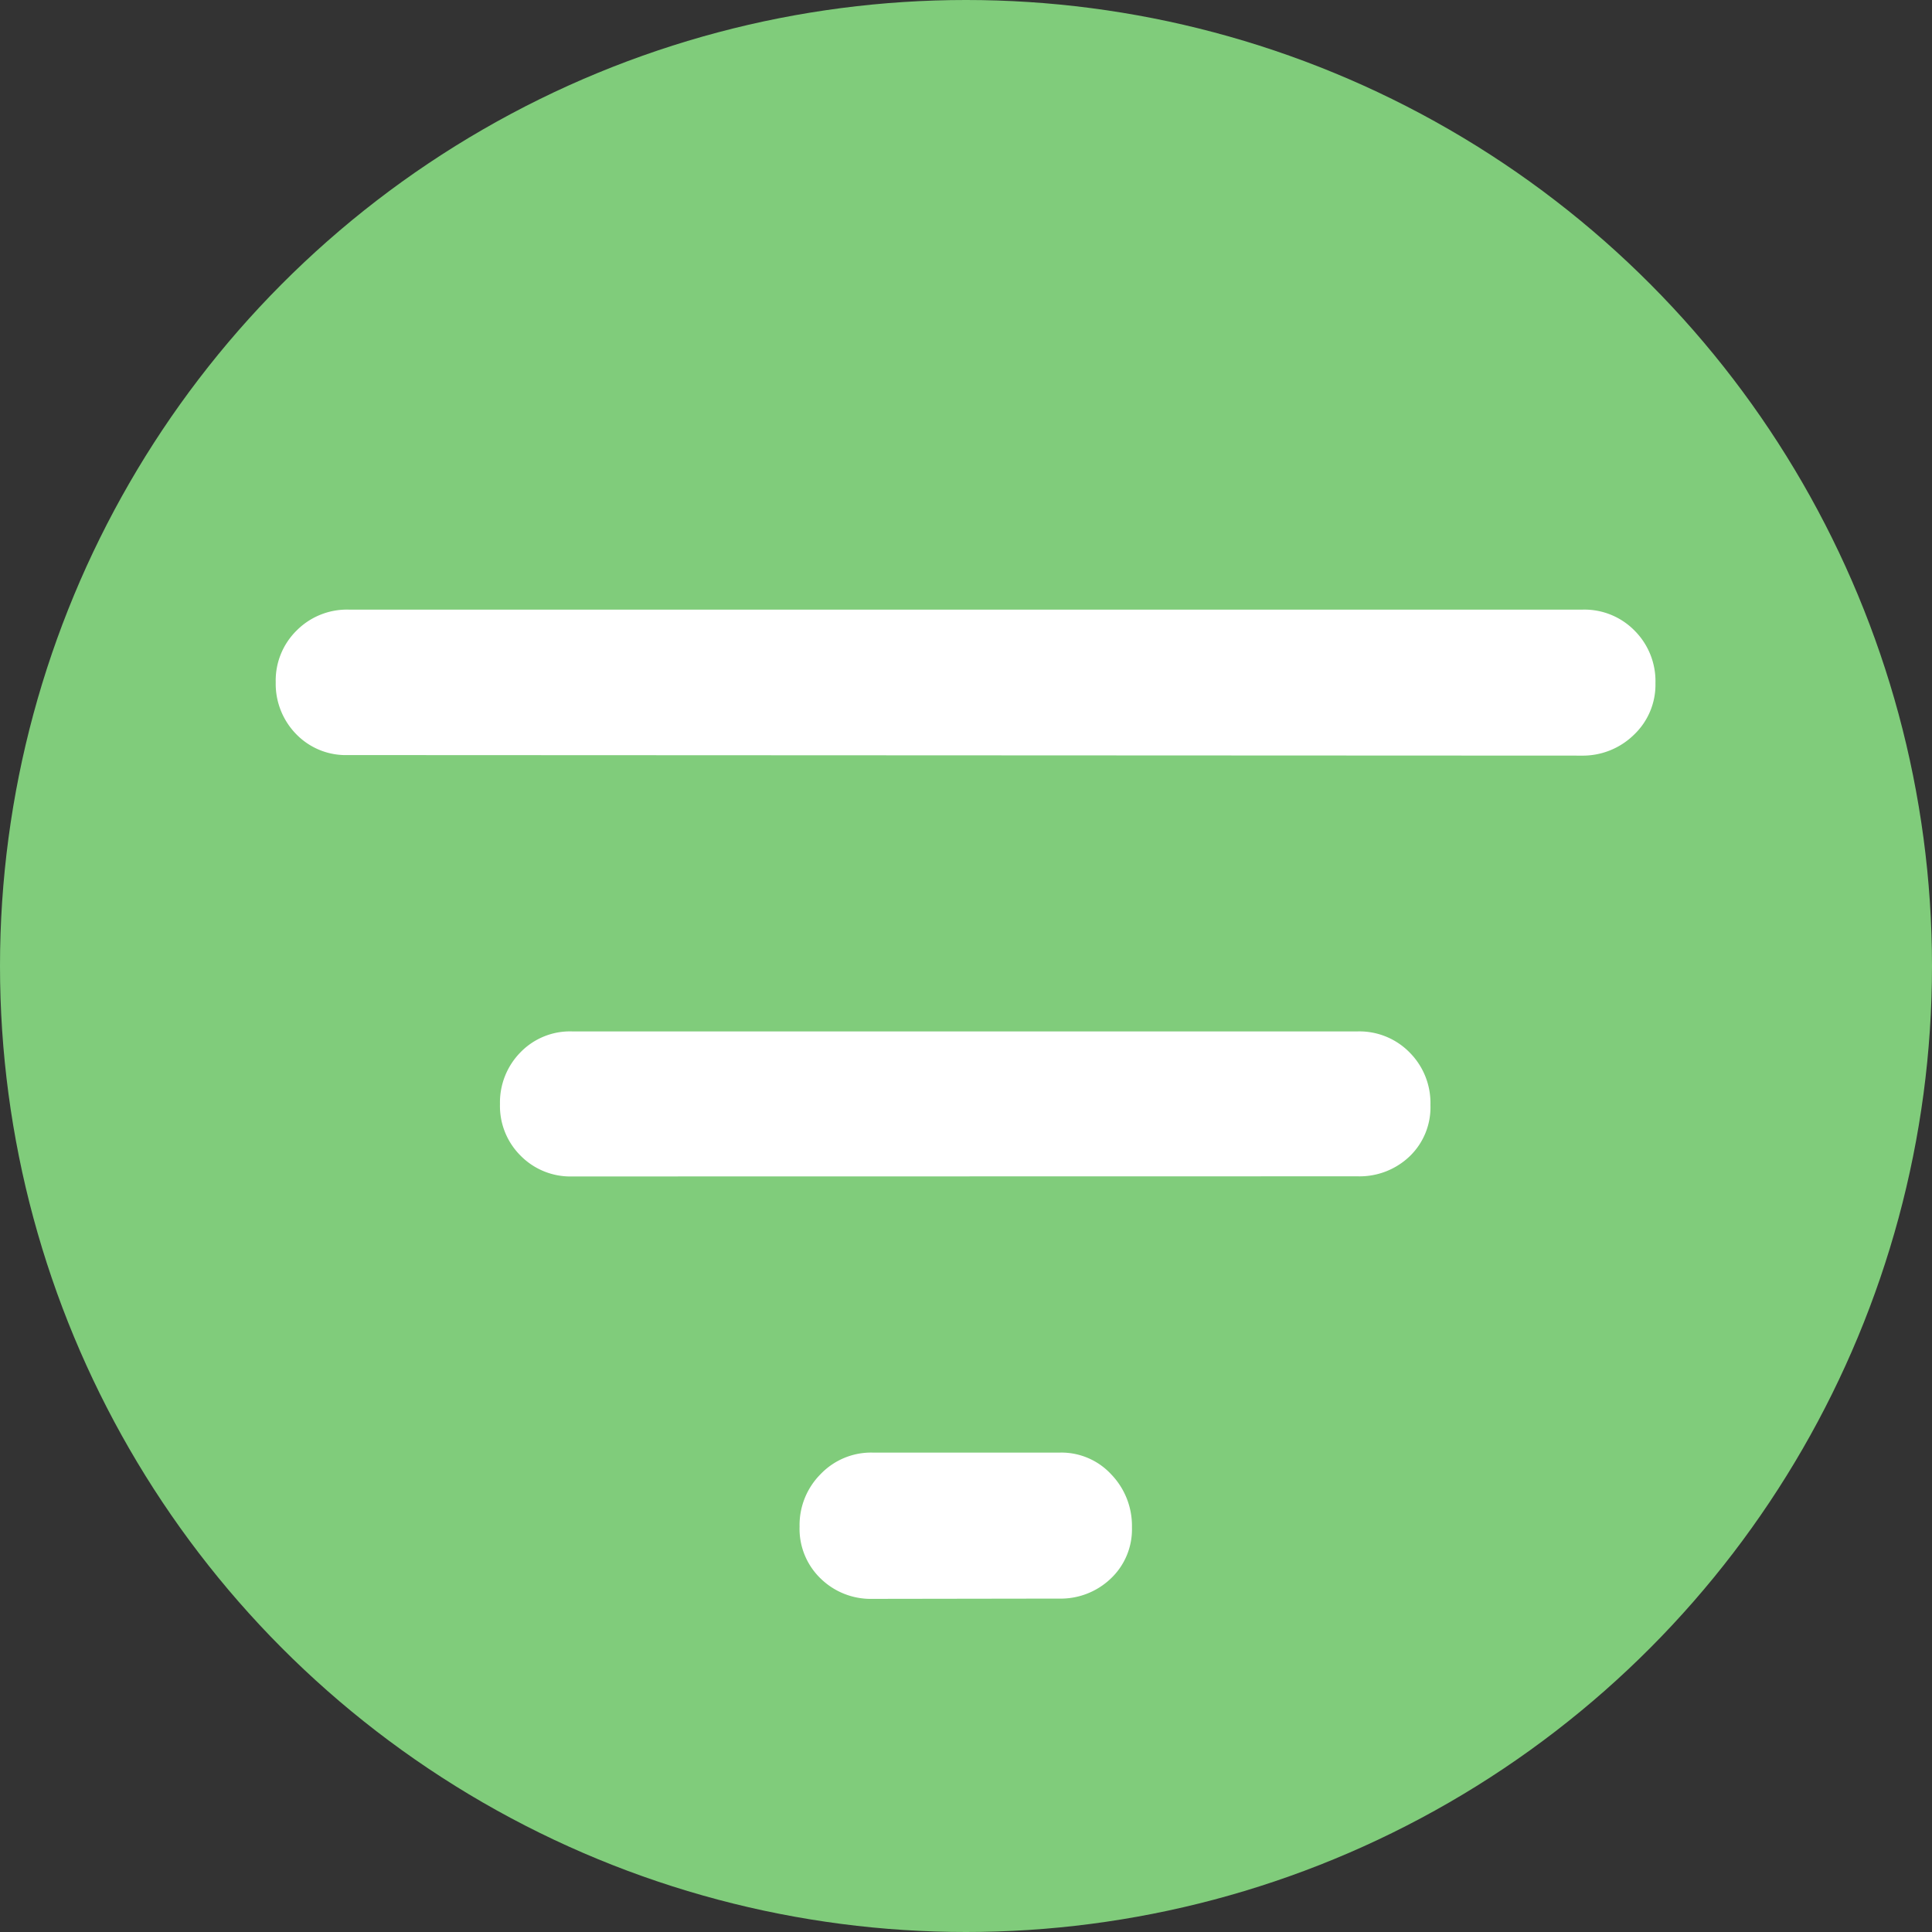 <svg xmlns="http://www.w3.org/2000/svg" width="28" height="28" viewBox="0 0 28 28">
  <rect x="0" y="0" width="28" height="28" fill="#333333" stroke="none"/>
  <g id="Group_13567" data-name="Group 13567" transform="translate(-267 -463)">
    <circle id="Ellipse_128" data-name="Ellipse 128" cx="14" cy="14" r="14" transform="translate(267 463)" fill="#80cc7b"/>
    <path id="filter_list_FILL0_wght600_GRAD0_opsz48" d="M114.511-734.483a1.039,1.039,0,0,1-.754-.3,1,1,0,0,1-.3-.747,1.046,1.046,0,0,1,.306-.762,1.013,1.013,0,0,1,.752-.311h2.716a.983.983,0,0,1,.743.316,1.073,1.073,0,0,1,.3.767.98.98,0,0,1-.306.742,1.049,1.049,0,0,1-.752.291Zm-4.349-6.122a1.012,1.012,0,0,1-.747-.3,1.014,1.014,0,0,1-.3-.748,1.036,1.036,0,0,1,.3-.754,1,1,0,0,1,.747-.3h11.384a1.018,1.018,0,0,1,.754.307,1.037,1.037,0,0,1,.3.759.984.984,0,0,1-.3.743,1.048,1.048,0,0,1-.754.291Zm-3.25-6.107a1,1,0,0,1-.747-.3,1.042,1.042,0,0,1-.3-.755,1.016,1.016,0,0,1,.306-.753,1.028,1.028,0,0,1,.752-.3h17.884a1.018,1.018,0,0,1,.754.307,1.035,1.035,0,0,1,.3.758,1,1,0,0,1-.314.751,1.059,1.059,0,0,1-.759.3Z" transform="translate(165.131 1220.655)" fill="#fff"/>
  </g>
</svg>
